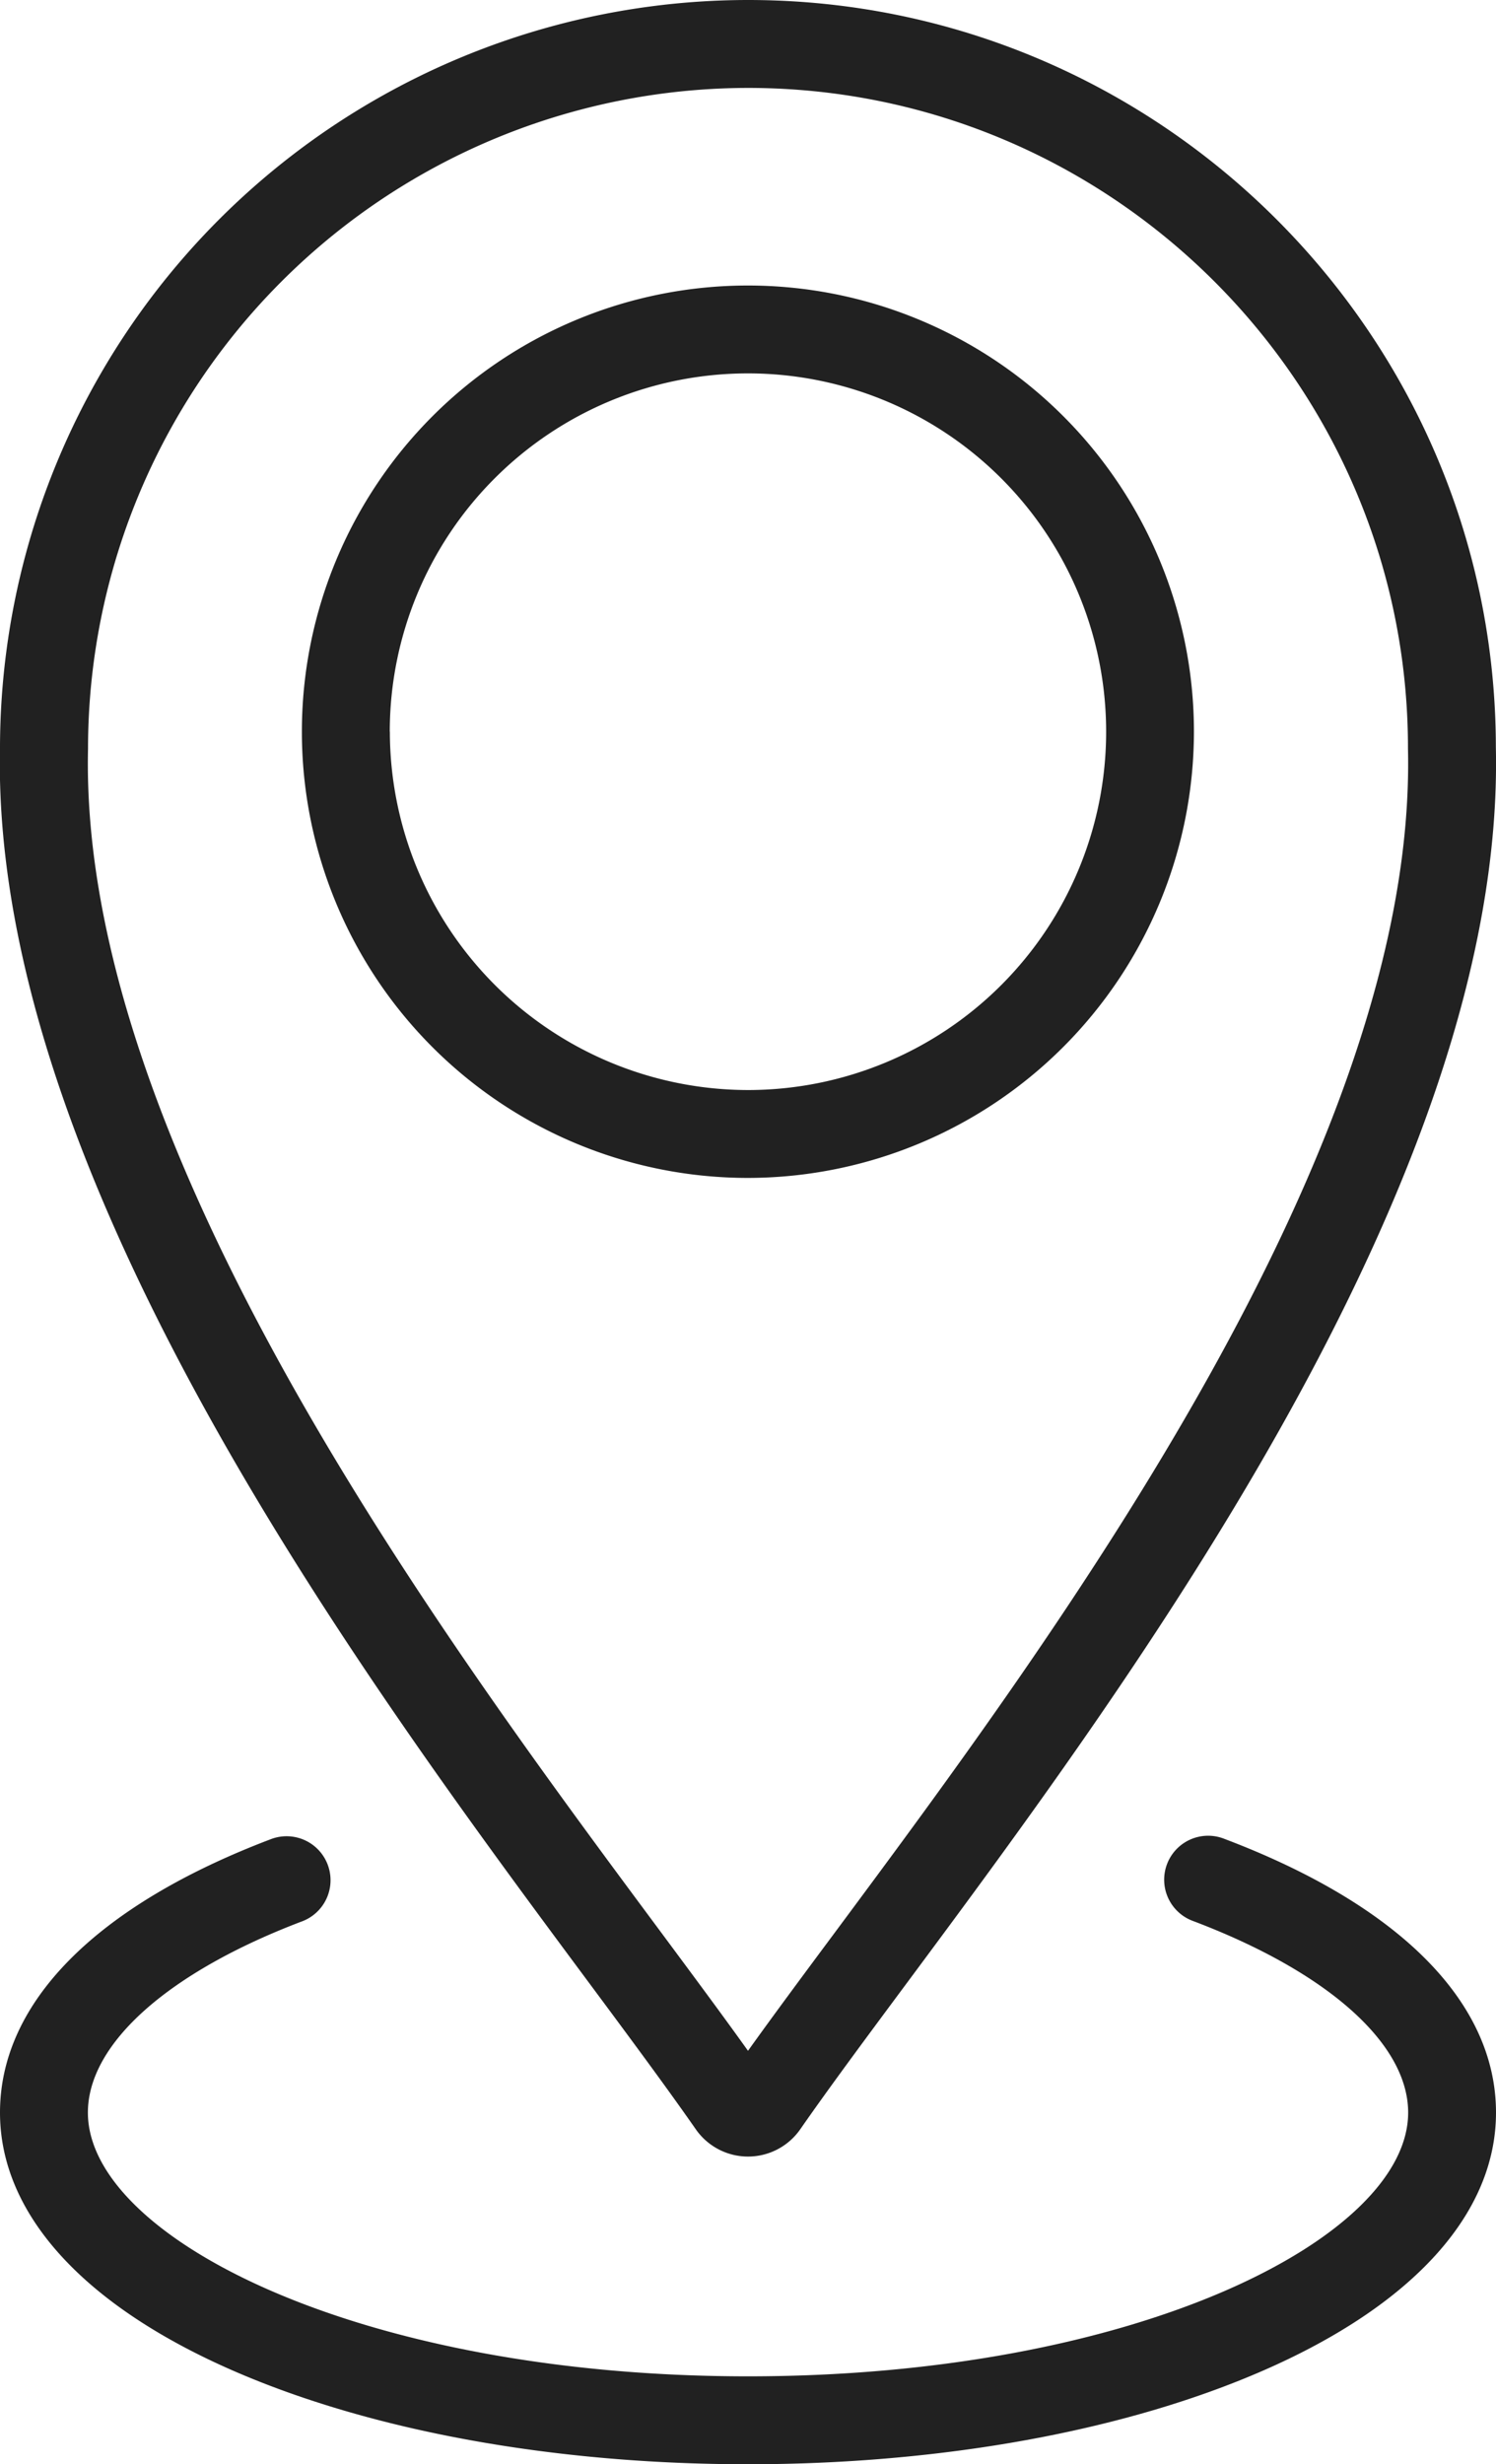 <svg xmlns="http://www.w3.org/2000/svg" viewBox="0 0 325.78 536.42"><defs><style>.cls-1{fill:#212121;}</style></defs><g id="Layer_2" data-name="Layer 2"><g id="Layer_1-2" data-name="Layer 1"><path class="cls-1" d="M151.52,463.5a13.86,13.86,0,0,0,22.75,0c6.26-9,14.07-19.52,23.12-31.71,48.79-65.7,130.43-175.65,128.36-269.1C325.67,73,252.63,0,162.89,0A163,163,0,0,0,0,162.64C-2.07,256.1,79.6,366.08,128.4,431.8,137.46,444,145.28,454.55,151.52,463.5ZM19.17,163v-.23A143.86,143.86,0,0,1,162.89,19.14c79.22,0,143.7,64.45,143.72,143.67V163c2,86.9-77.24,193.61-124.58,257.37-7.19,9.67-13.6,18.31-19.14,26.05-5.52-7.72-11.94-16.36-19.13-26.05C96.41,356.62,17.16,249.89,19.17,163Z"/><path class="cls-1" d="M260,159.28a97.13,97.13,0,1,0-97.13,97.13A97.24,97.24,0,0,0,260,159.28Zm-175.12,0a78,78,0,1,1,78,78A78.09,78.09,0,0,1,84.9,159.28Z"/><path class="cls-1" d="M266.62,400.28a9.57,9.57,0,1,0-6.77,17.9c29.3,11.09,46.8,26.67,46.8,41.69,0,27.16-59,57.41-143.76,57.41S19.14,487,19.14,459.87c0-15,17.49-30.6,46.8-41.69a9.57,9.57,0,0,0-6.77-17.9C21,414.72,0,435.88,0,459.87,0,481.8,18,501.73,50.65,516c30.14,13.17,70,20.42,112.24,20.42S245,529.17,275.14,516c32.66-14.27,50.64-34.2,50.64-56.13C325.78,435.88,304.77,414.72,266.62,400.28Z"/></g></g></svg>